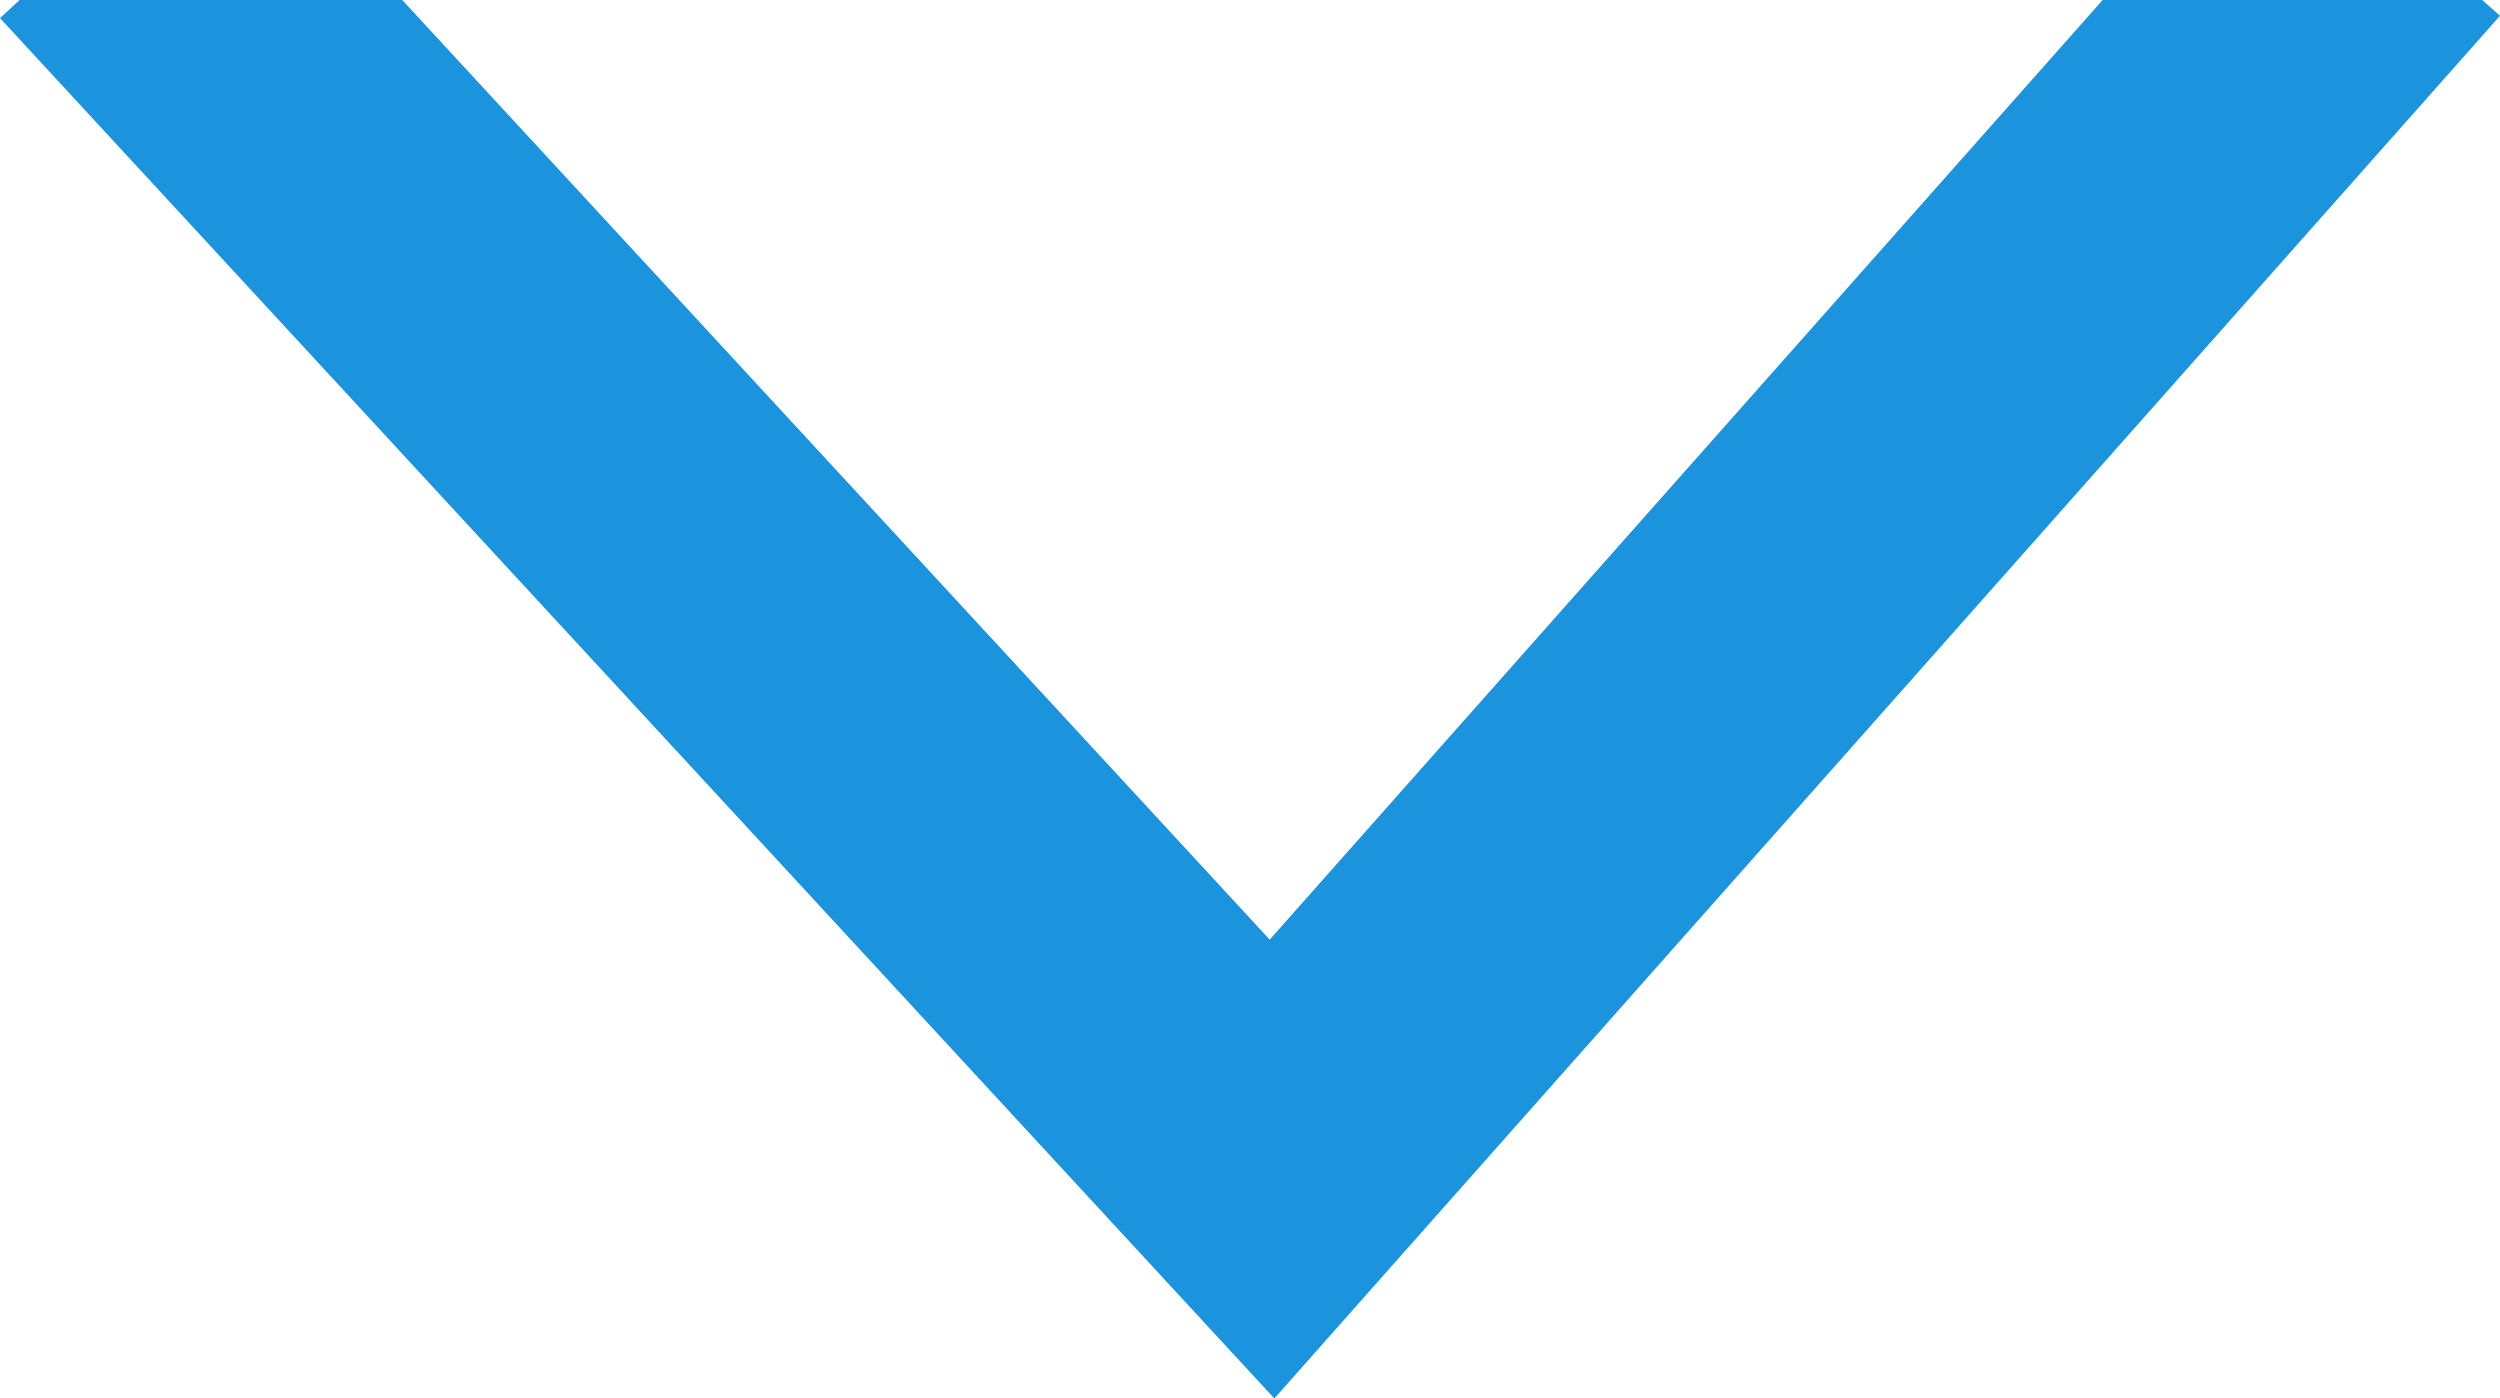 <!-- Generator: Adobe Illustrator 22.1.0, SVG Export Plug-In  -->
<svg version="1.1"
	 xmlns="http://www.w3.org/2000/svg" xmlns:xlink="http://www.w3.org/1999/xlink" xmlns:a="http://ns.adobe.com/AdobeSVGViewerExtensions/3.0/"
	 x="0px" y="0px" width="154.313px" height="86.32px" viewBox="0 0 154.313 86.32"
	 style="enable-background:new 0 0 154.313 86.32;" xml:space="preserve">
<style type="text/css">
	.st0{fill:#1B93DD;}
</style>
<defs>
</defs>
<polygon class="st0" points="78.373,58 24.829,0 1.21,0 0,1.117 78.659,86.32 154.313,0.974 153.214,0 129.786,0 "/>
</svg>